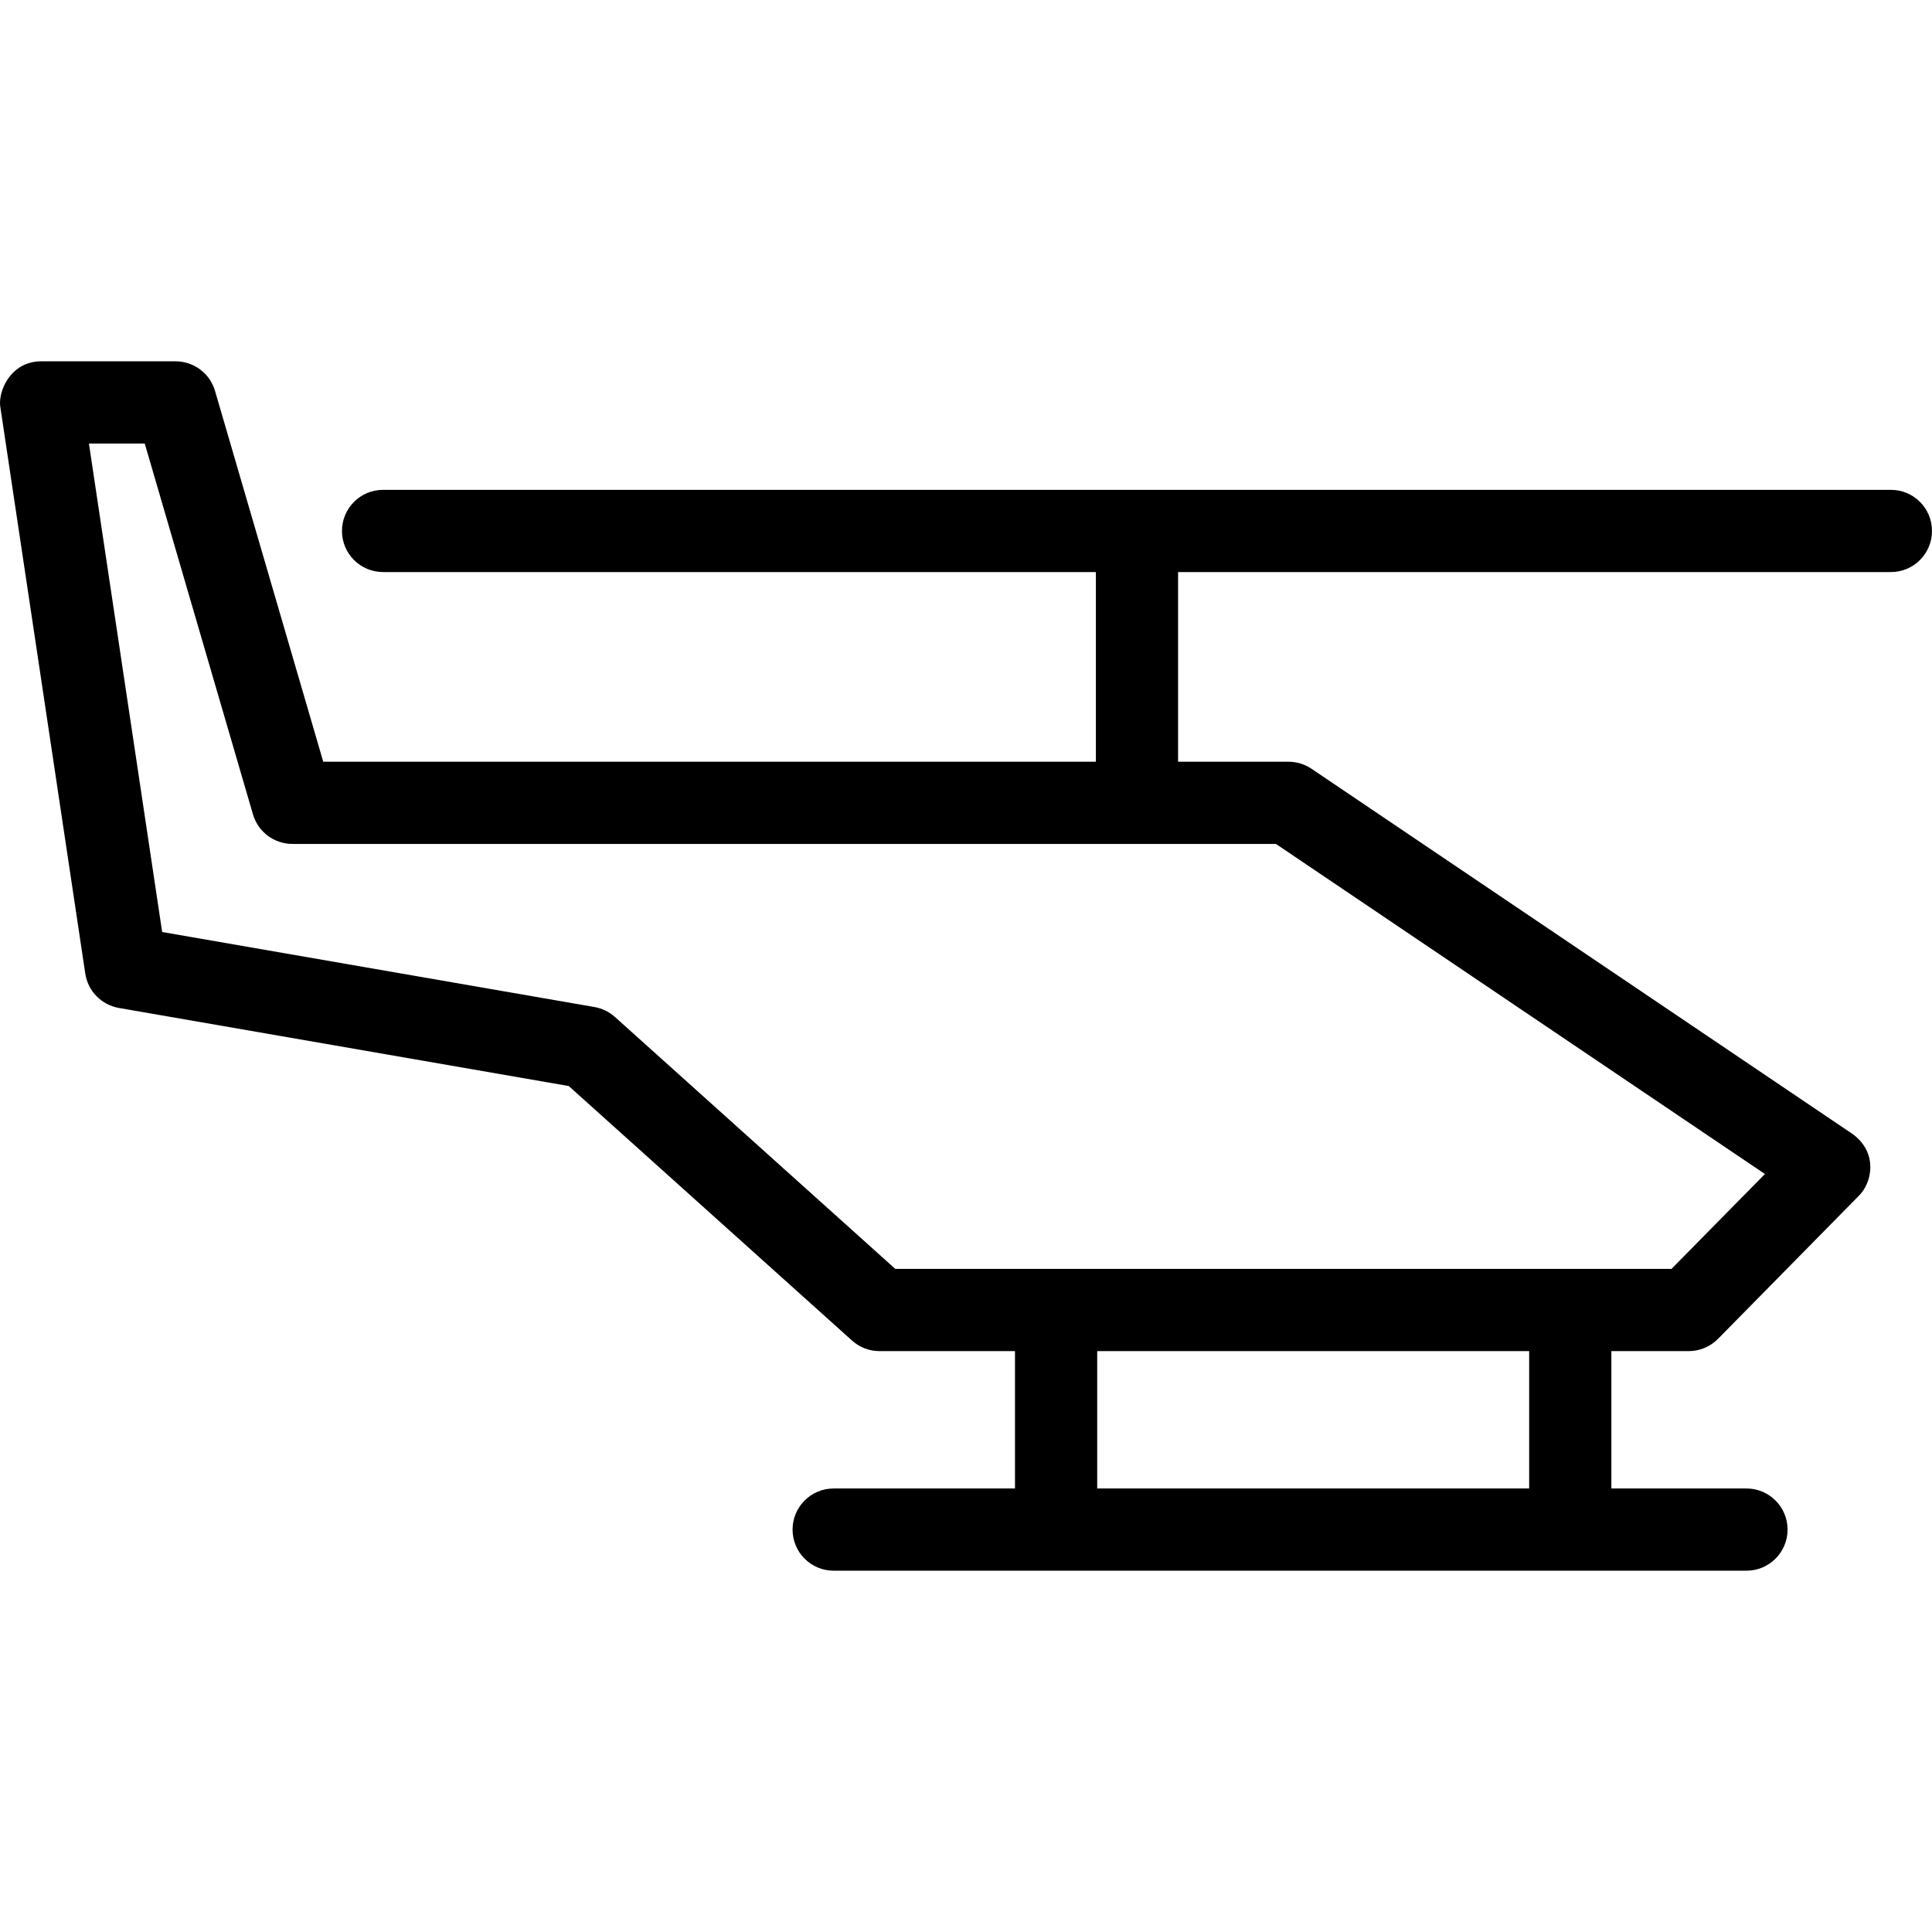 <?xml version="1.0" encoding="iso-8859-1"?>
<!-- Generator: Adobe Illustrator 19.0.0, SVG Export Plug-In . SVG Version: 6.00 Build 0)  -->
<svg version="1.1" id="Capa_1" xmlns="http://www.w3.org/2000/svg" xmlns:xlink="http://www.w3.org/1999/xlink" x="0px" y="0px"
	 viewBox="0 0 490.024 490.024" style="enable-background:new 0 0 490.024 490.024;" xml:space="preserve">
<path d="M479.598,124.242H97.161c-5.757,0-10.425,4.664-10.425,10.426c0,5.763,4.669,10.426,10.425,10.426h180.793V193.2H81.986
	L54.537,99.147c-1.298-4.45-5.375-7.505-10.007-7.505H10.448c-7.888,0-11.193,7.923-10.308,11.974l21.487,143.312
	c0.662,4.438,4.098,7.951,8.527,8.725l114.1,19.803l71.865,64.569c1.914,1.721,4.398,2.667,6.968,2.667h34.351v34.84h-45.988
	c-5.757,0-10.426,4.663-10.426,10.426s4.669,10.426,10.426,10.426h231.515c5.758,0,10.426-4.663,10.426-10.426
	s-4.668-10.426-10.426-10.426h-34.265v-34.84h19.615c2.794,0,5.467-1.12,7.427-3.104l35.563-36.124
	c3.672-3.428,5.062-11.304-1.593-15.953l-137.065-92.526c-1.725-1.162-3.756-1.782-5.834-1.782h-28.008v-48.107h180.793
	c5.758,0,10.426-4.663,10.426-10.426C490.024,128.906,485.356,124.242,479.598,124.242z M387.85,377.53H278.29v-34.84h109.56V377.53
	z M447.65,297.771l-23.703,24.068H227.084l-71.121-63.907c-1.461-1.304-3.258-2.178-5.187-2.515L41.129,236.389L22.554,112.493
	h14.157l27.448,94.054c1.298,4.45,5.375,7.505,10.007,7.505h249.456L447.65,297.771z"/>
<g>
</g>
<g>
</g>
<g>
</g>
<g>
</g>
<g>
</g>
<g>
</g>
<g>
</g>
<g>
</g>
<g>
</g>
<g>
</g>
<g>
</g>
<g>
</g>
<g>
</g>
<g>
</g>
<g>
</g>
</svg>
